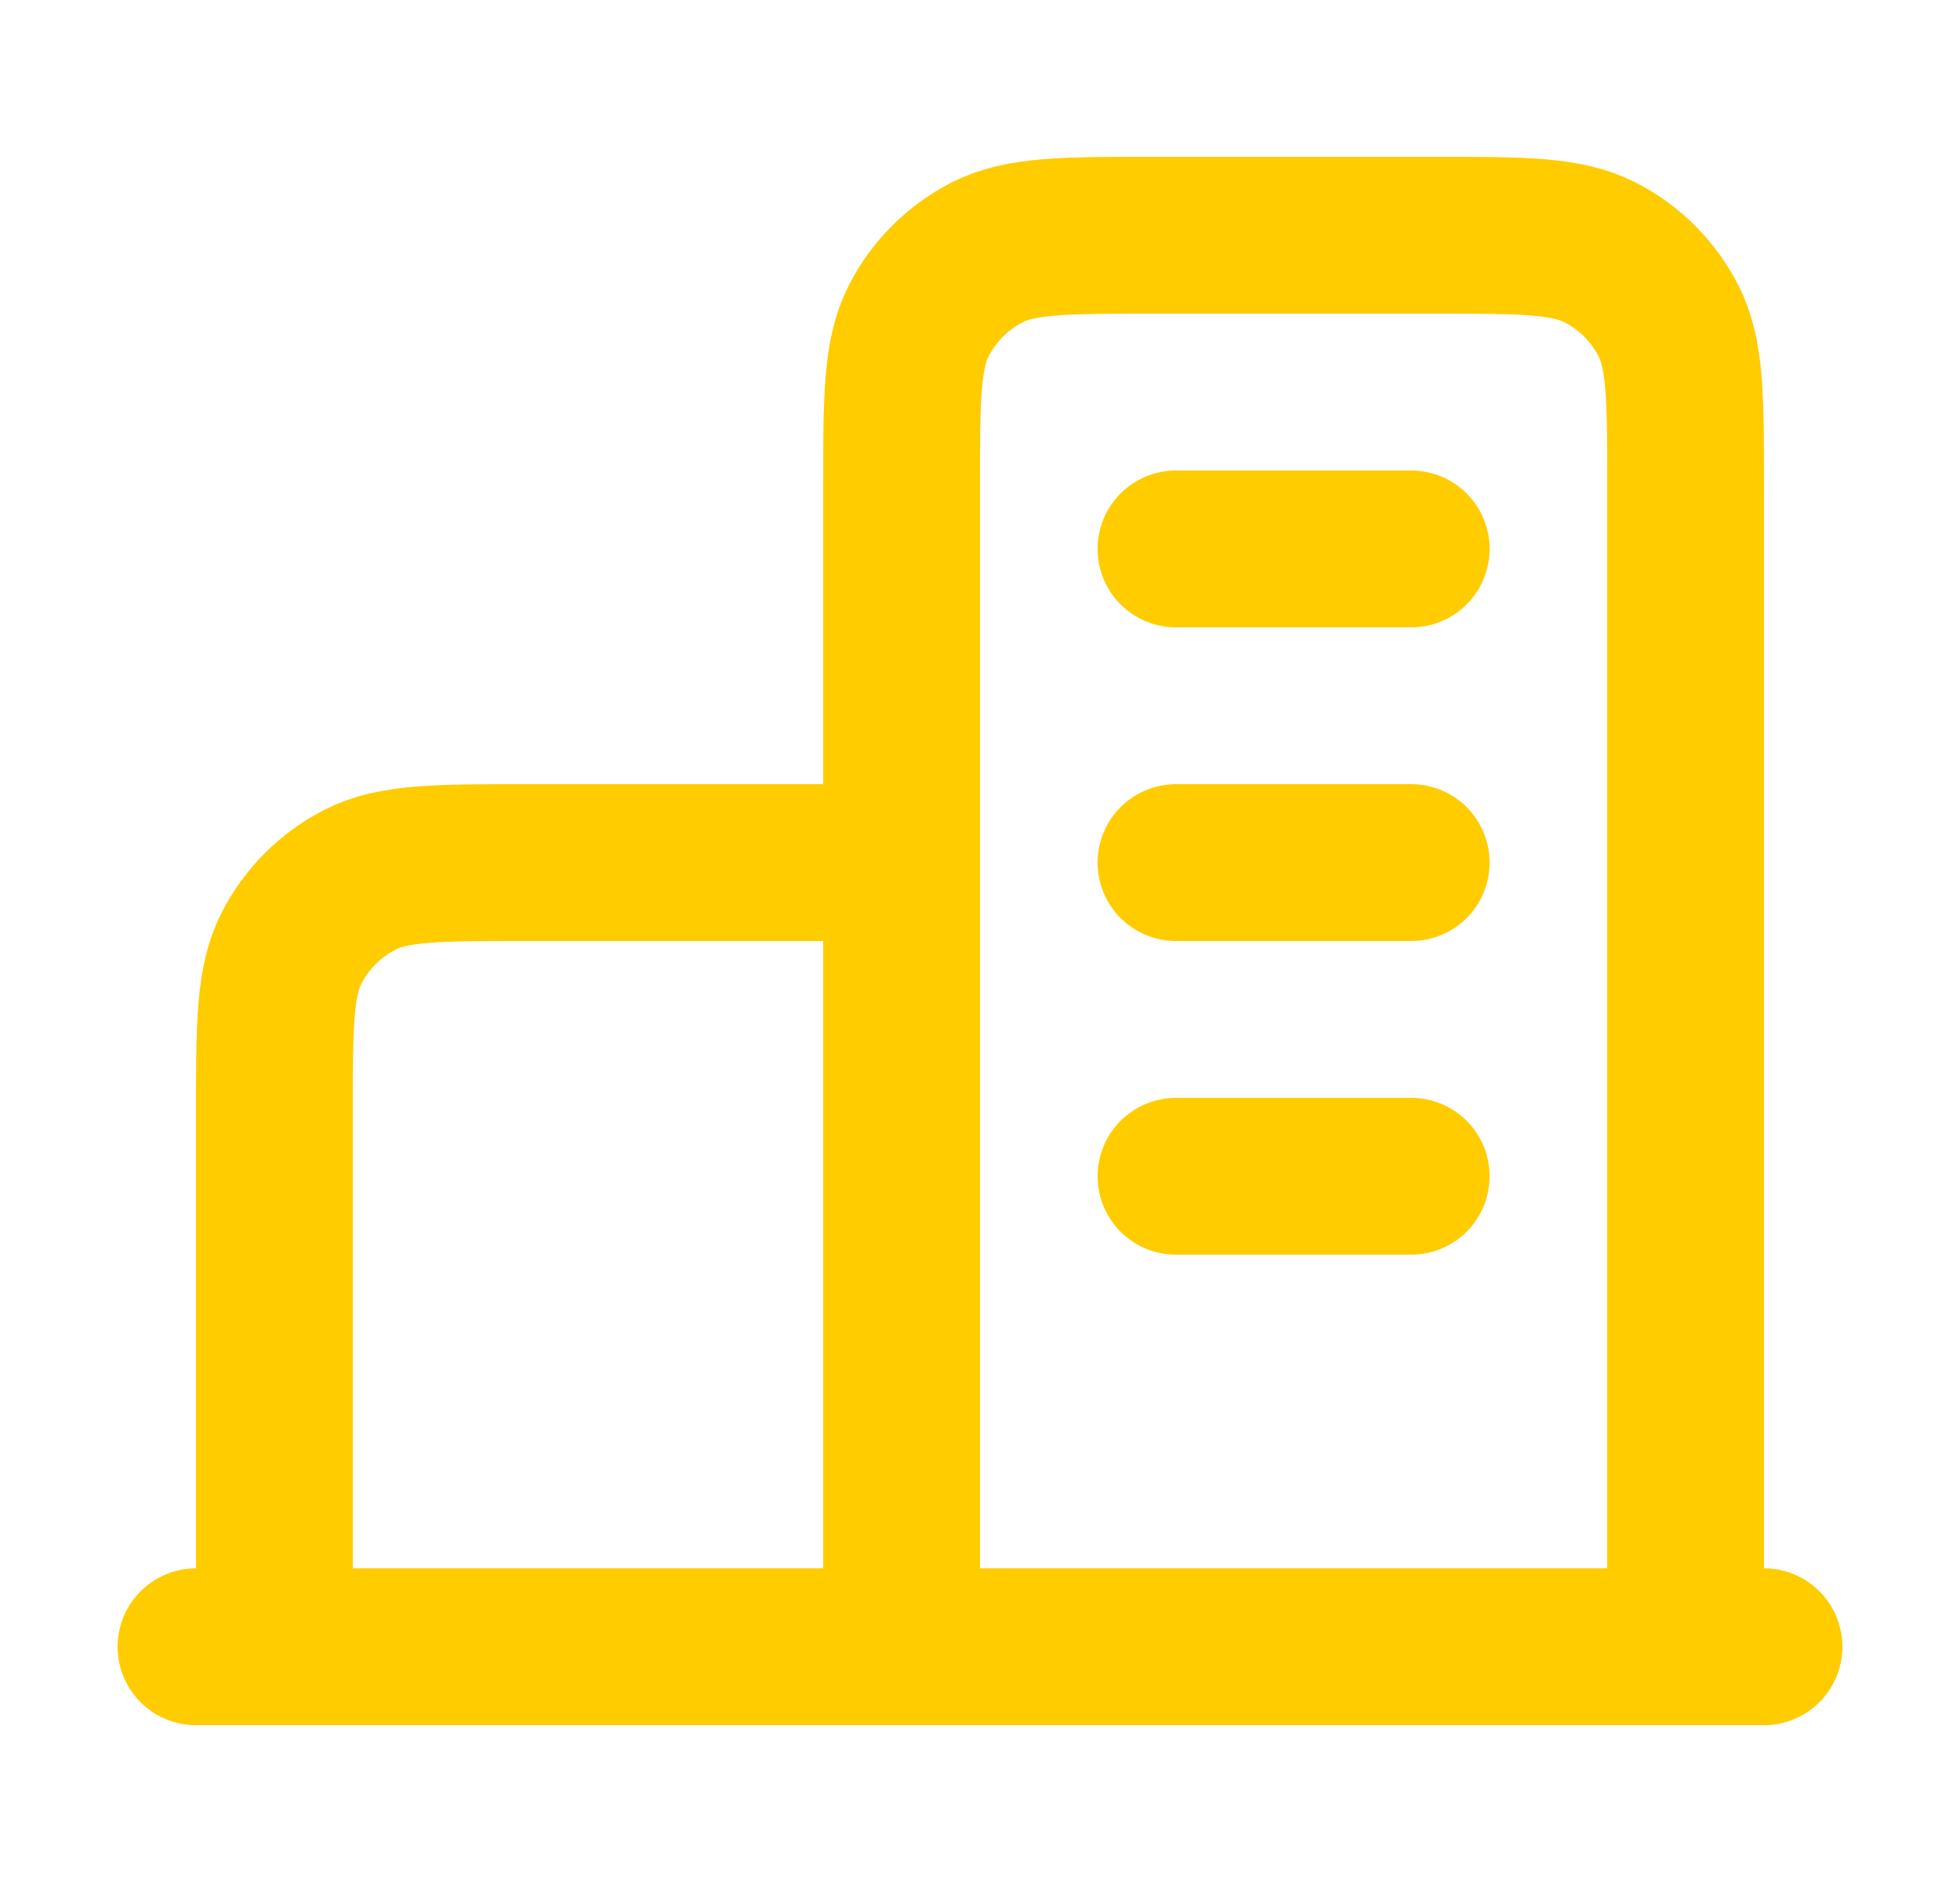 <svg width="25" height="24" viewBox="0 0 25 24" fill="none" xmlns="http://www.w3.org/2000/svg">
<path d="M11.5 11H6.7C5.58 11 5.02 11 4.592 11.218C4.216 11.41 3.91 11.716 3.718 12.092C3.5 12.52 3.5 13.08 3.5 14.2V21M21.5 21V6.2C21.5 5.08 21.5 4.52 21.282 4.092C21.09 3.716 20.784 3.41 20.408 3.218C19.98 3 19.42 3 18.3 3H14.7C13.58 3 13.02 3 12.592 3.218C12.216 3.41 11.91 3.716 11.718 4.092C11.5 4.52 11.5 5.08 11.5 6.2V21M22.5 21H2.5M15 7H18M15 11H18M15 15H18" stroke="#FFCC00" stroke-width="2" stroke-linecap="round" stroke-linejoin="round"/>
</svg>
